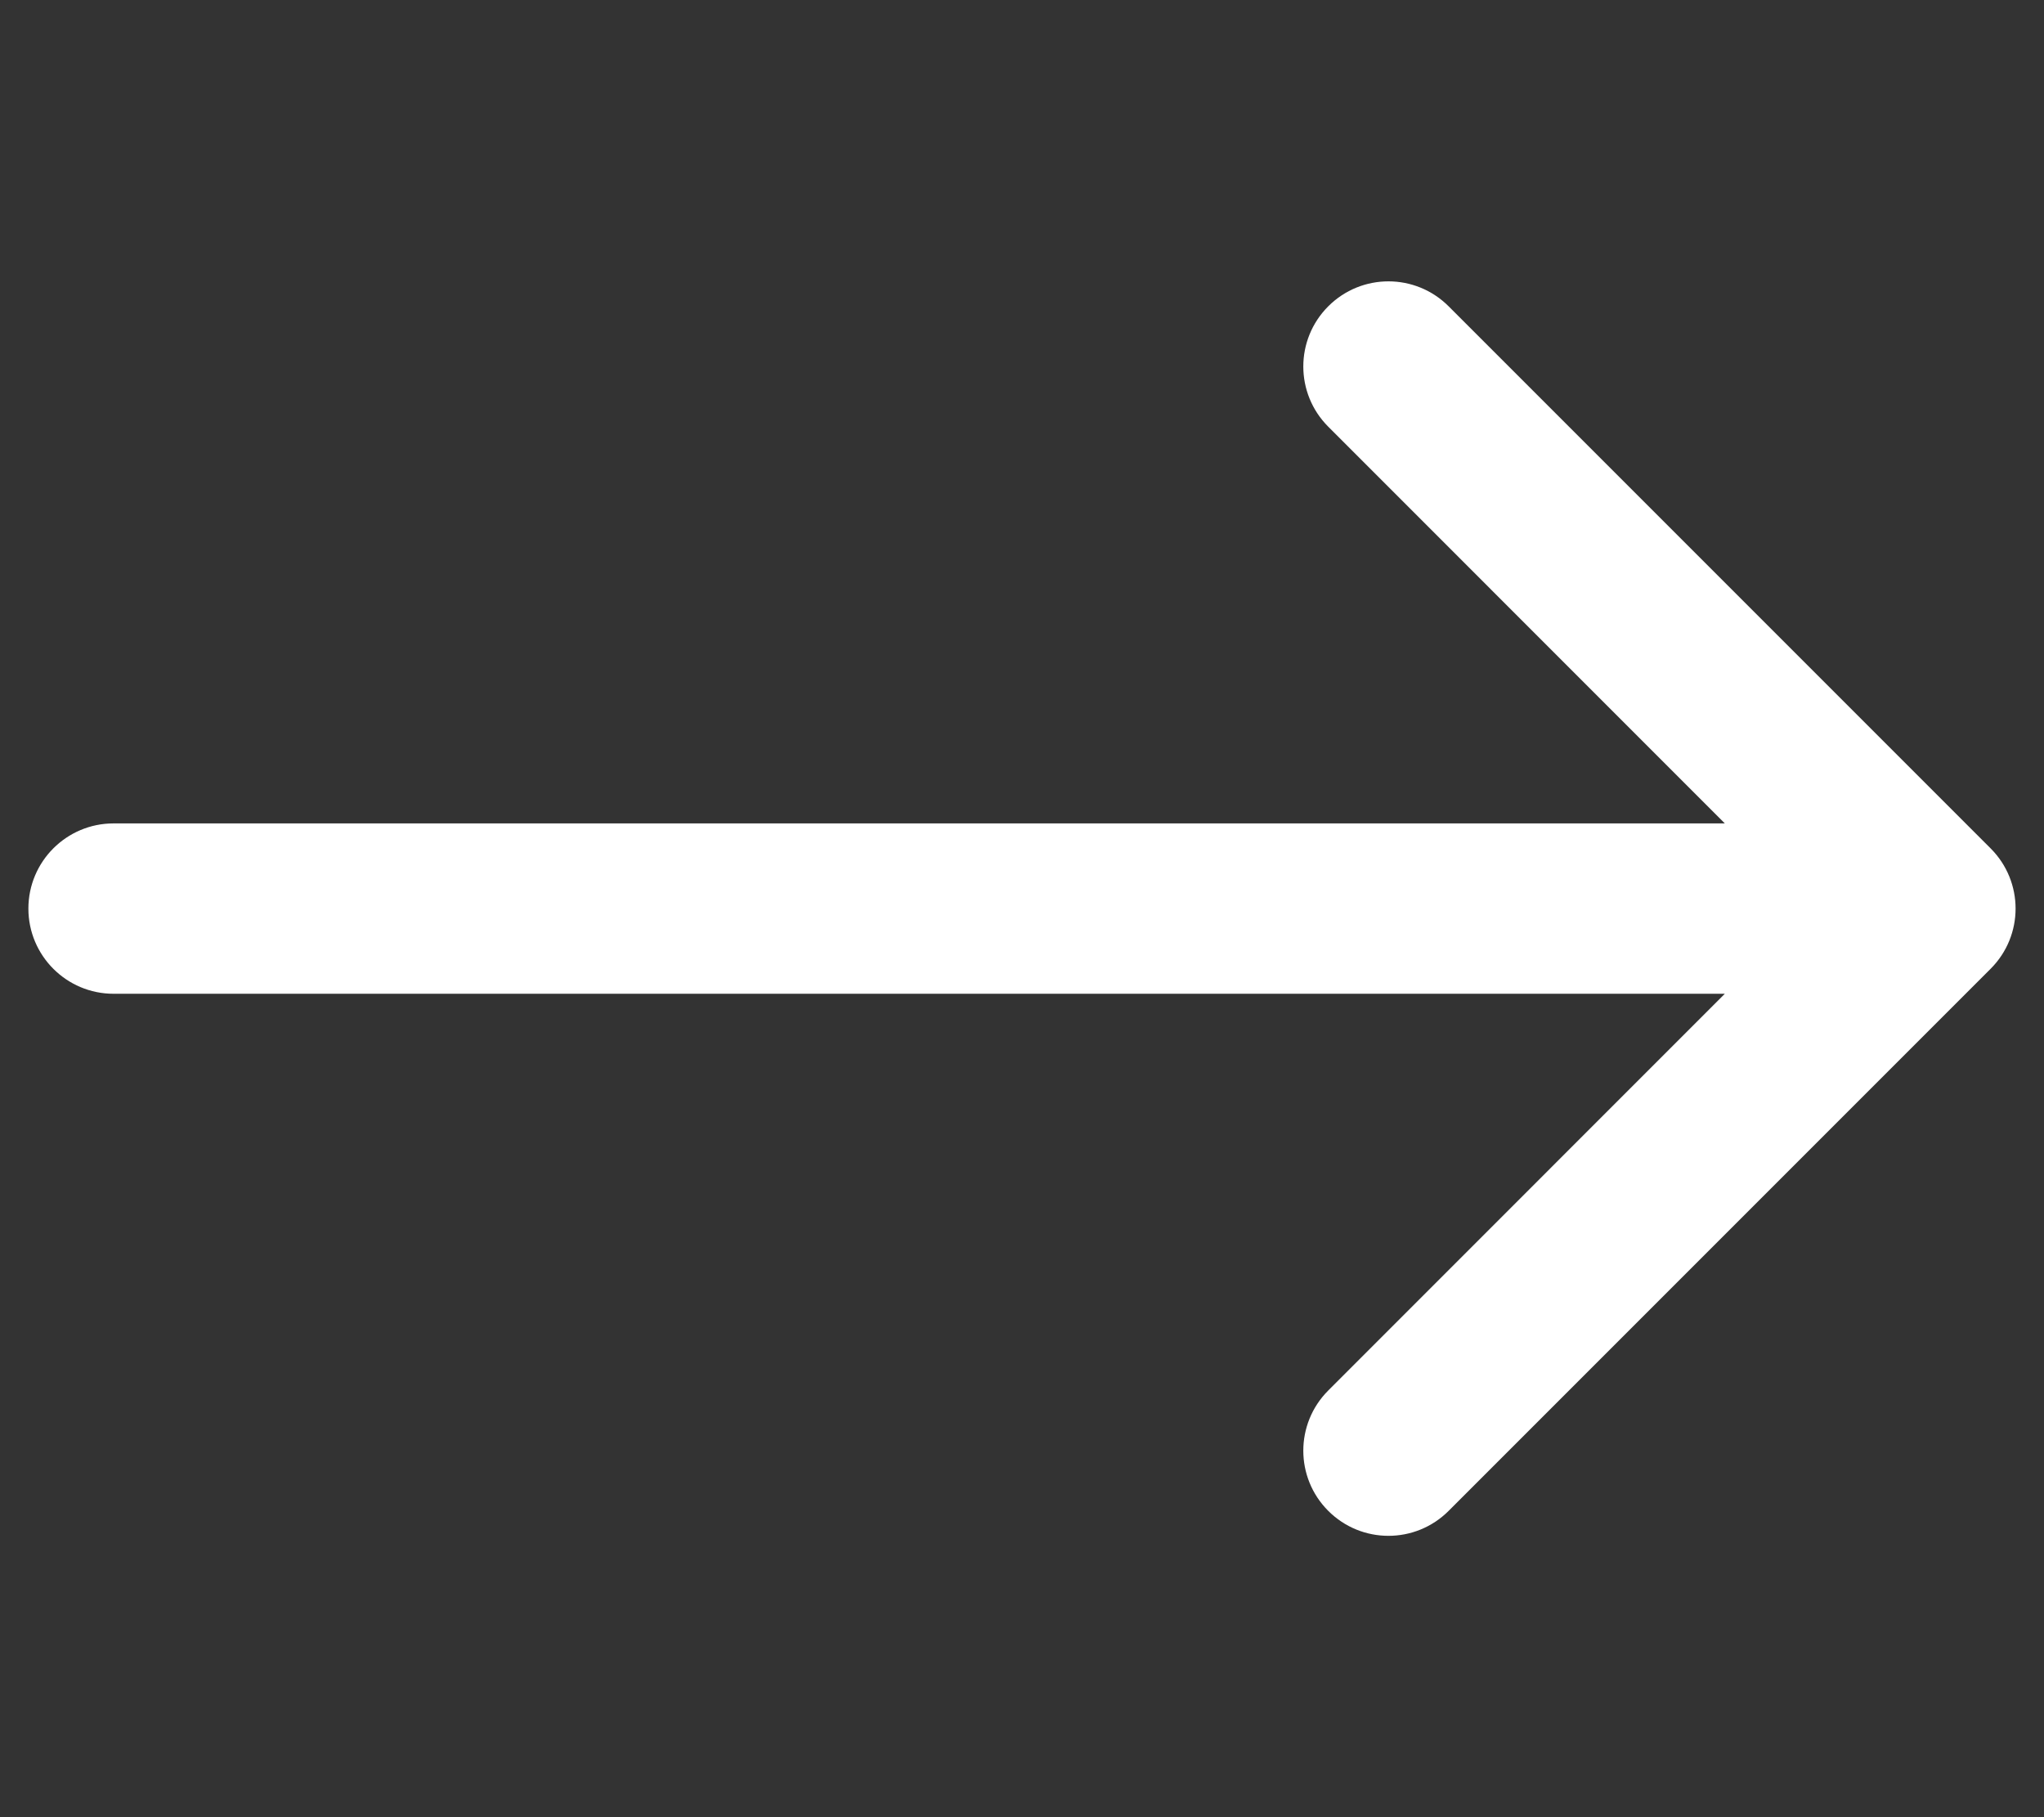<?xml version="1.0" encoding="UTF-8"?> <svg xmlns="http://www.w3.org/2000/svg" width="18" height="16" viewBox="0 0 18 16" fill="none"><rect x="0" y="0" width="18" height="16" fill="#333333" stroke="none"/><path d="M1 7.25C0.586 7.25 0.25 7.586 0.25 8C0.25 8.414 0.586 8.75 1 8.75V7.25ZM17.53 8.53C17.823 8.237 17.823 7.763 17.53 7.47L12.757 2.697C12.464 2.404 11.99 2.404 11.697 2.697C11.404 2.99 11.404 3.464 11.697 3.757L15.939 8L11.697 12.243C11.404 12.536 11.404 13.01 11.697 13.303C11.99 13.596 12.464 13.596 12.757 13.303L17.53 8.53ZM1 8.75H17V7.25H1V8.75Z" fill="white"></path></svg> 